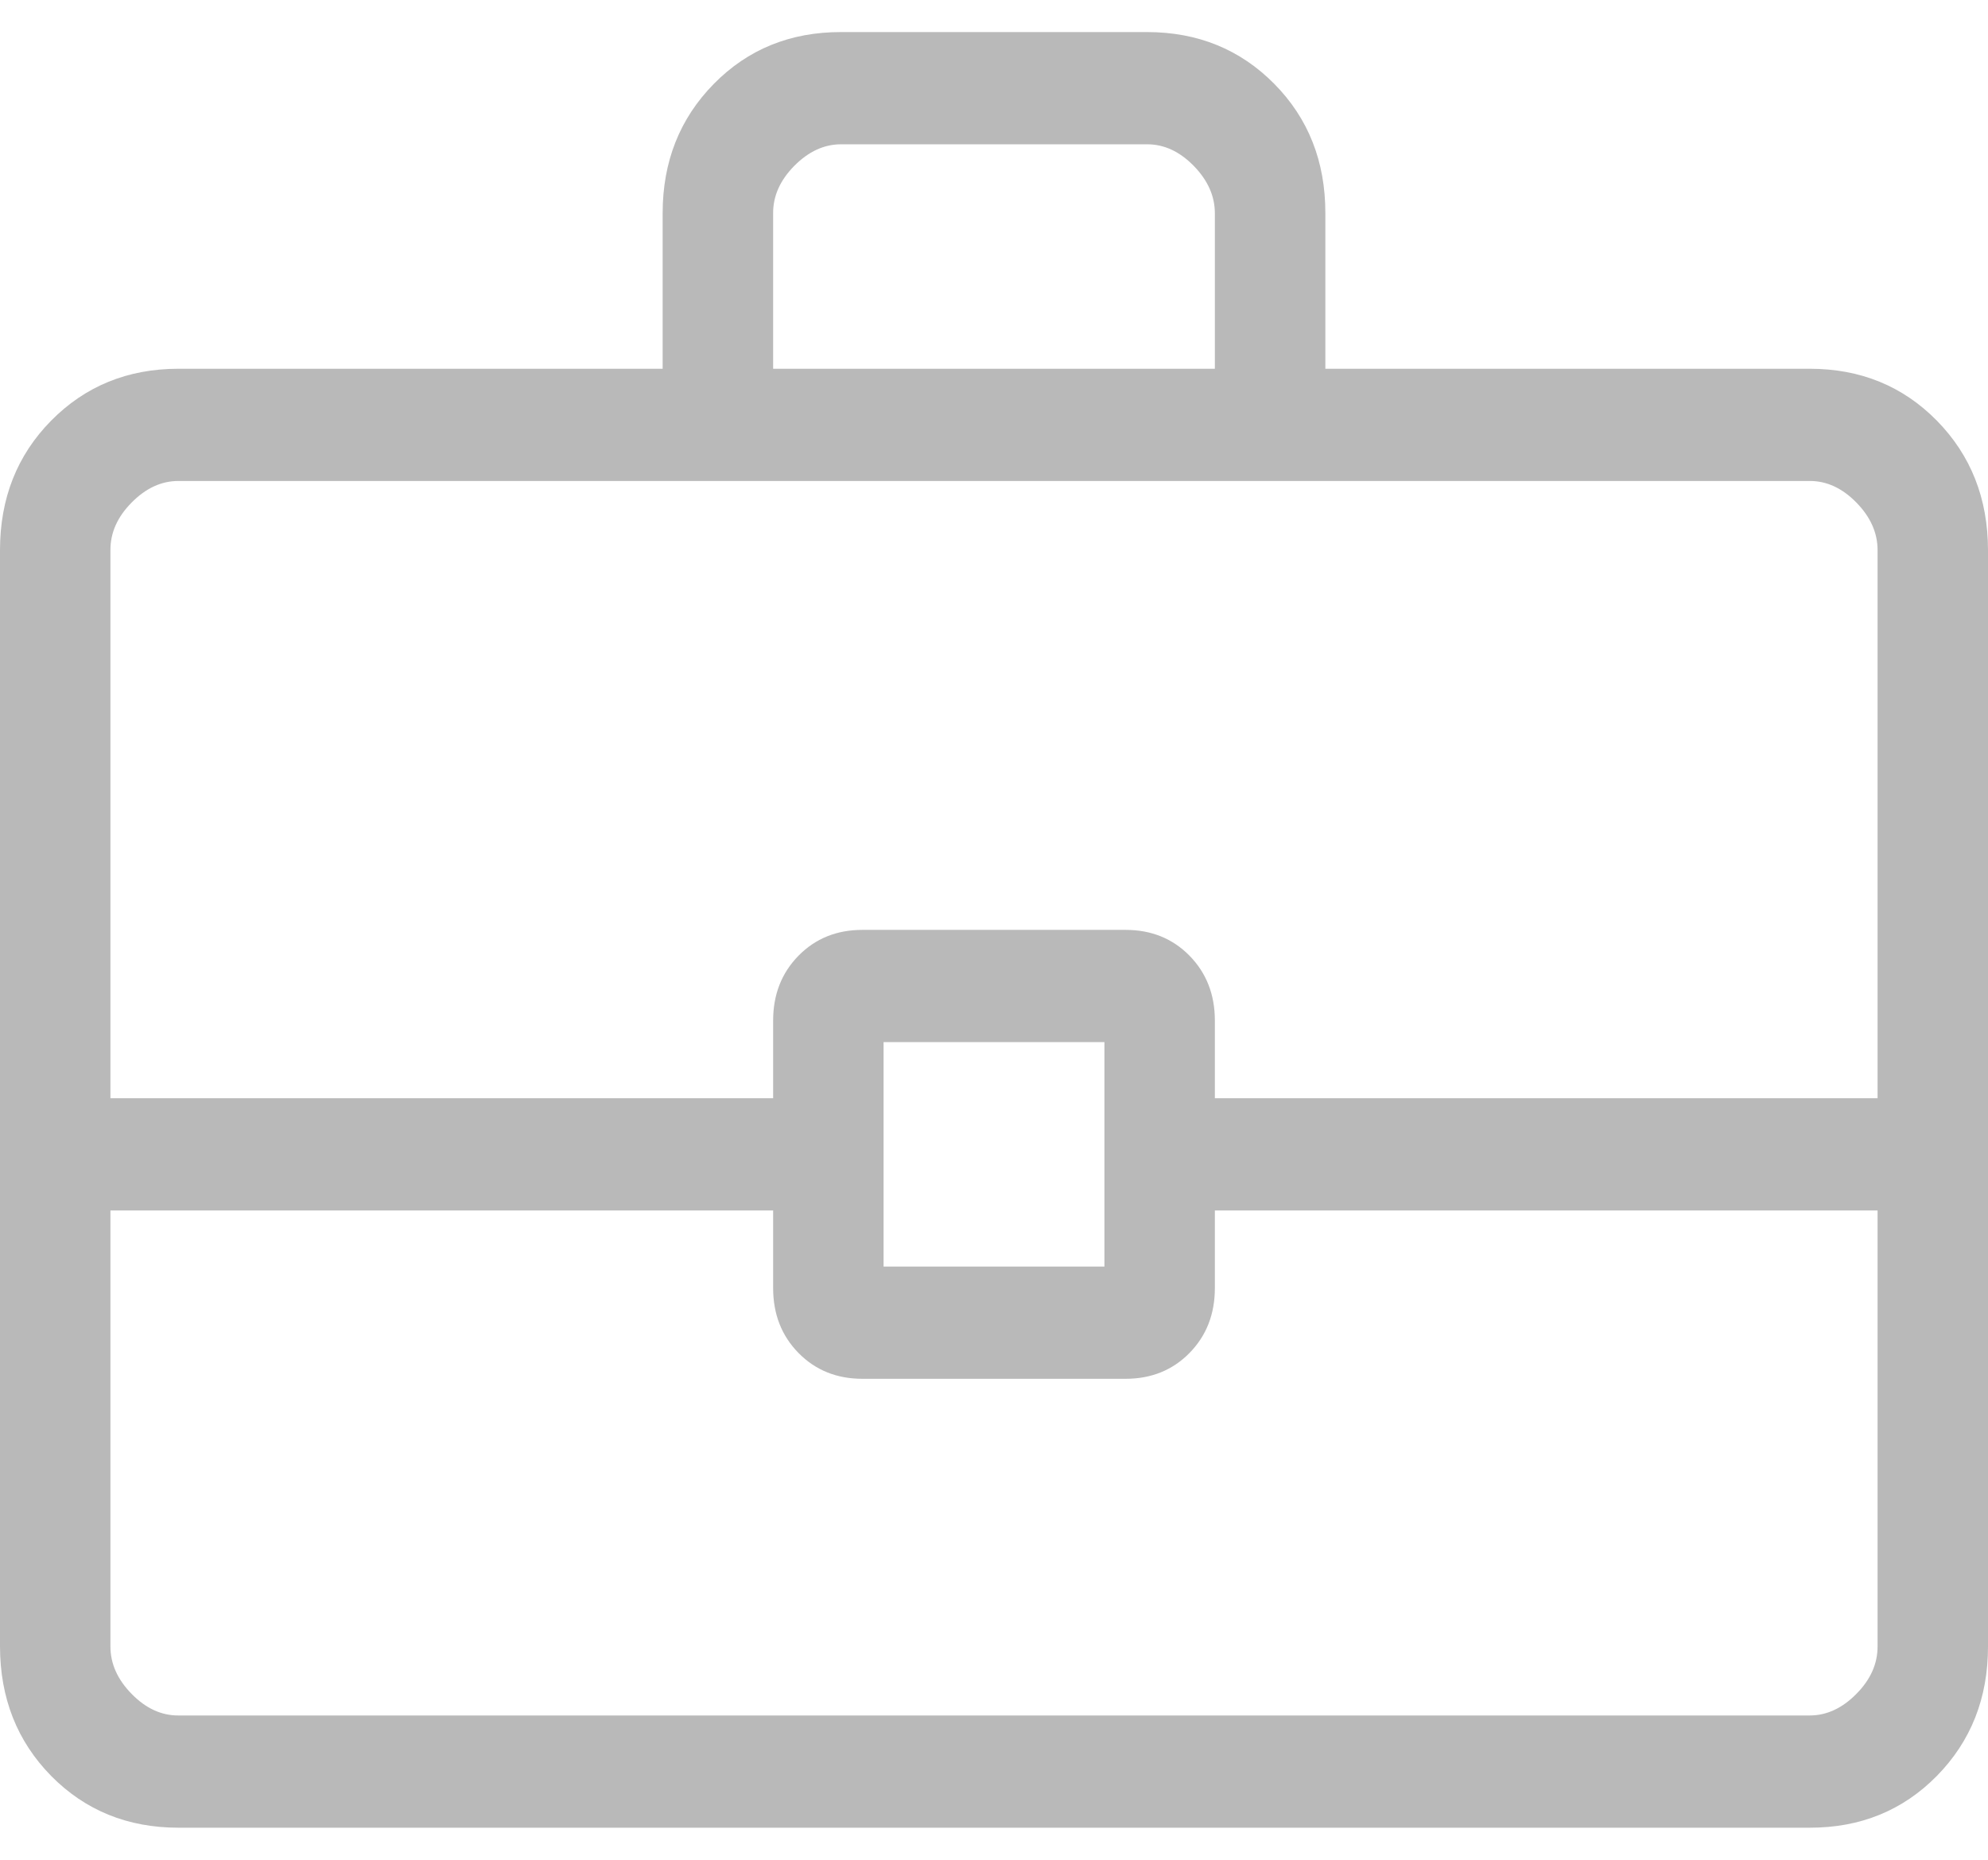 <svg width="31" height="29" viewBox="0 0 31 29" fill="none" xmlns="http://www.w3.org/2000/svg">
<path d="M2.783 28.5C1.99 28.5 1.328 28.23 0.797 27.692C0.267 27.152 0.001 26.479 0 25.672V8.578C0 7.772 0.266 7.099 0.797 6.56C1.329 6.021 1.99 5.751 2.781 5.75H10.333V3.326C10.333 2.521 10.599 1.849 11.131 1.308C11.662 0.768 12.324 0.499 13.116 0.5H17.885C18.677 0.5 19.339 0.77 19.871 1.308C20.403 1.847 20.668 2.52 20.667 3.326V5.75H28.219C29.011 5.75 29.672 6.02 30.203 6.56C30.733 7.1 30.999 7.773 31 8.578V25.674C31 26.479 30.734 27.151 30.203 27.692C29.671 28.232 29.01 28.501 28.219 28.5H2.783ZM12.056 5.75H18.944V3.326C18.944 3.058 18.834 2.811 18.614 2.586C18.393 2.361 18.151 2.249 17.885 2.25H13.115C12.851 2.25 12.608 2.362 12.386 2.586C12.165 2.81 12.054 3.057 12.056 3.326V5.75ZM29.278 18.875H18.944V20.086C18.944 20.492 18.812 20.829 18.548 21.098C18.284 21.366 17.952 21.5 17.553 21.5H13.447C13.048 21.5 12.716 21.366 12.452 21.098C12.188 20.829 12.056 20.492 12.056 20.086V18.875H1.722V25.674C1.722 25.942 1.832 26.189 2.053 26.414C2.273 26.639 2.516 26.751 2.781 26.75H28.219C28.483 26.75 28.726 26.638 28.947 26.414C29.169 26.19 29.279 25.943 29.278 25.672V18.875ZM13.778 19.75H17.222V16.25H13.778V19.75ZM1.722 17.125H12.056V15.914C12.056 15.508 12.188 15.171 12.452 14.902C12.716 14.634 13.048 14.5 13.447 14.5H17.553C17.952 14.5 18.284 14.634 18.548 14.902C18.812 15.171 18.944 15.508 18.944 15.914V17.125H29.278V8.578C29.278 8.309 29.168 8.061 28.947 7.836C28.727 7.611 28.484 7.499 28.219 7.5H2.781C2.517 7.5 2.274 7.612 2.053 7.836C1.831 8.06 1.721 8.307 1.722 8.578V17.125Z" fill="#B9B9B9"/>
</svg>